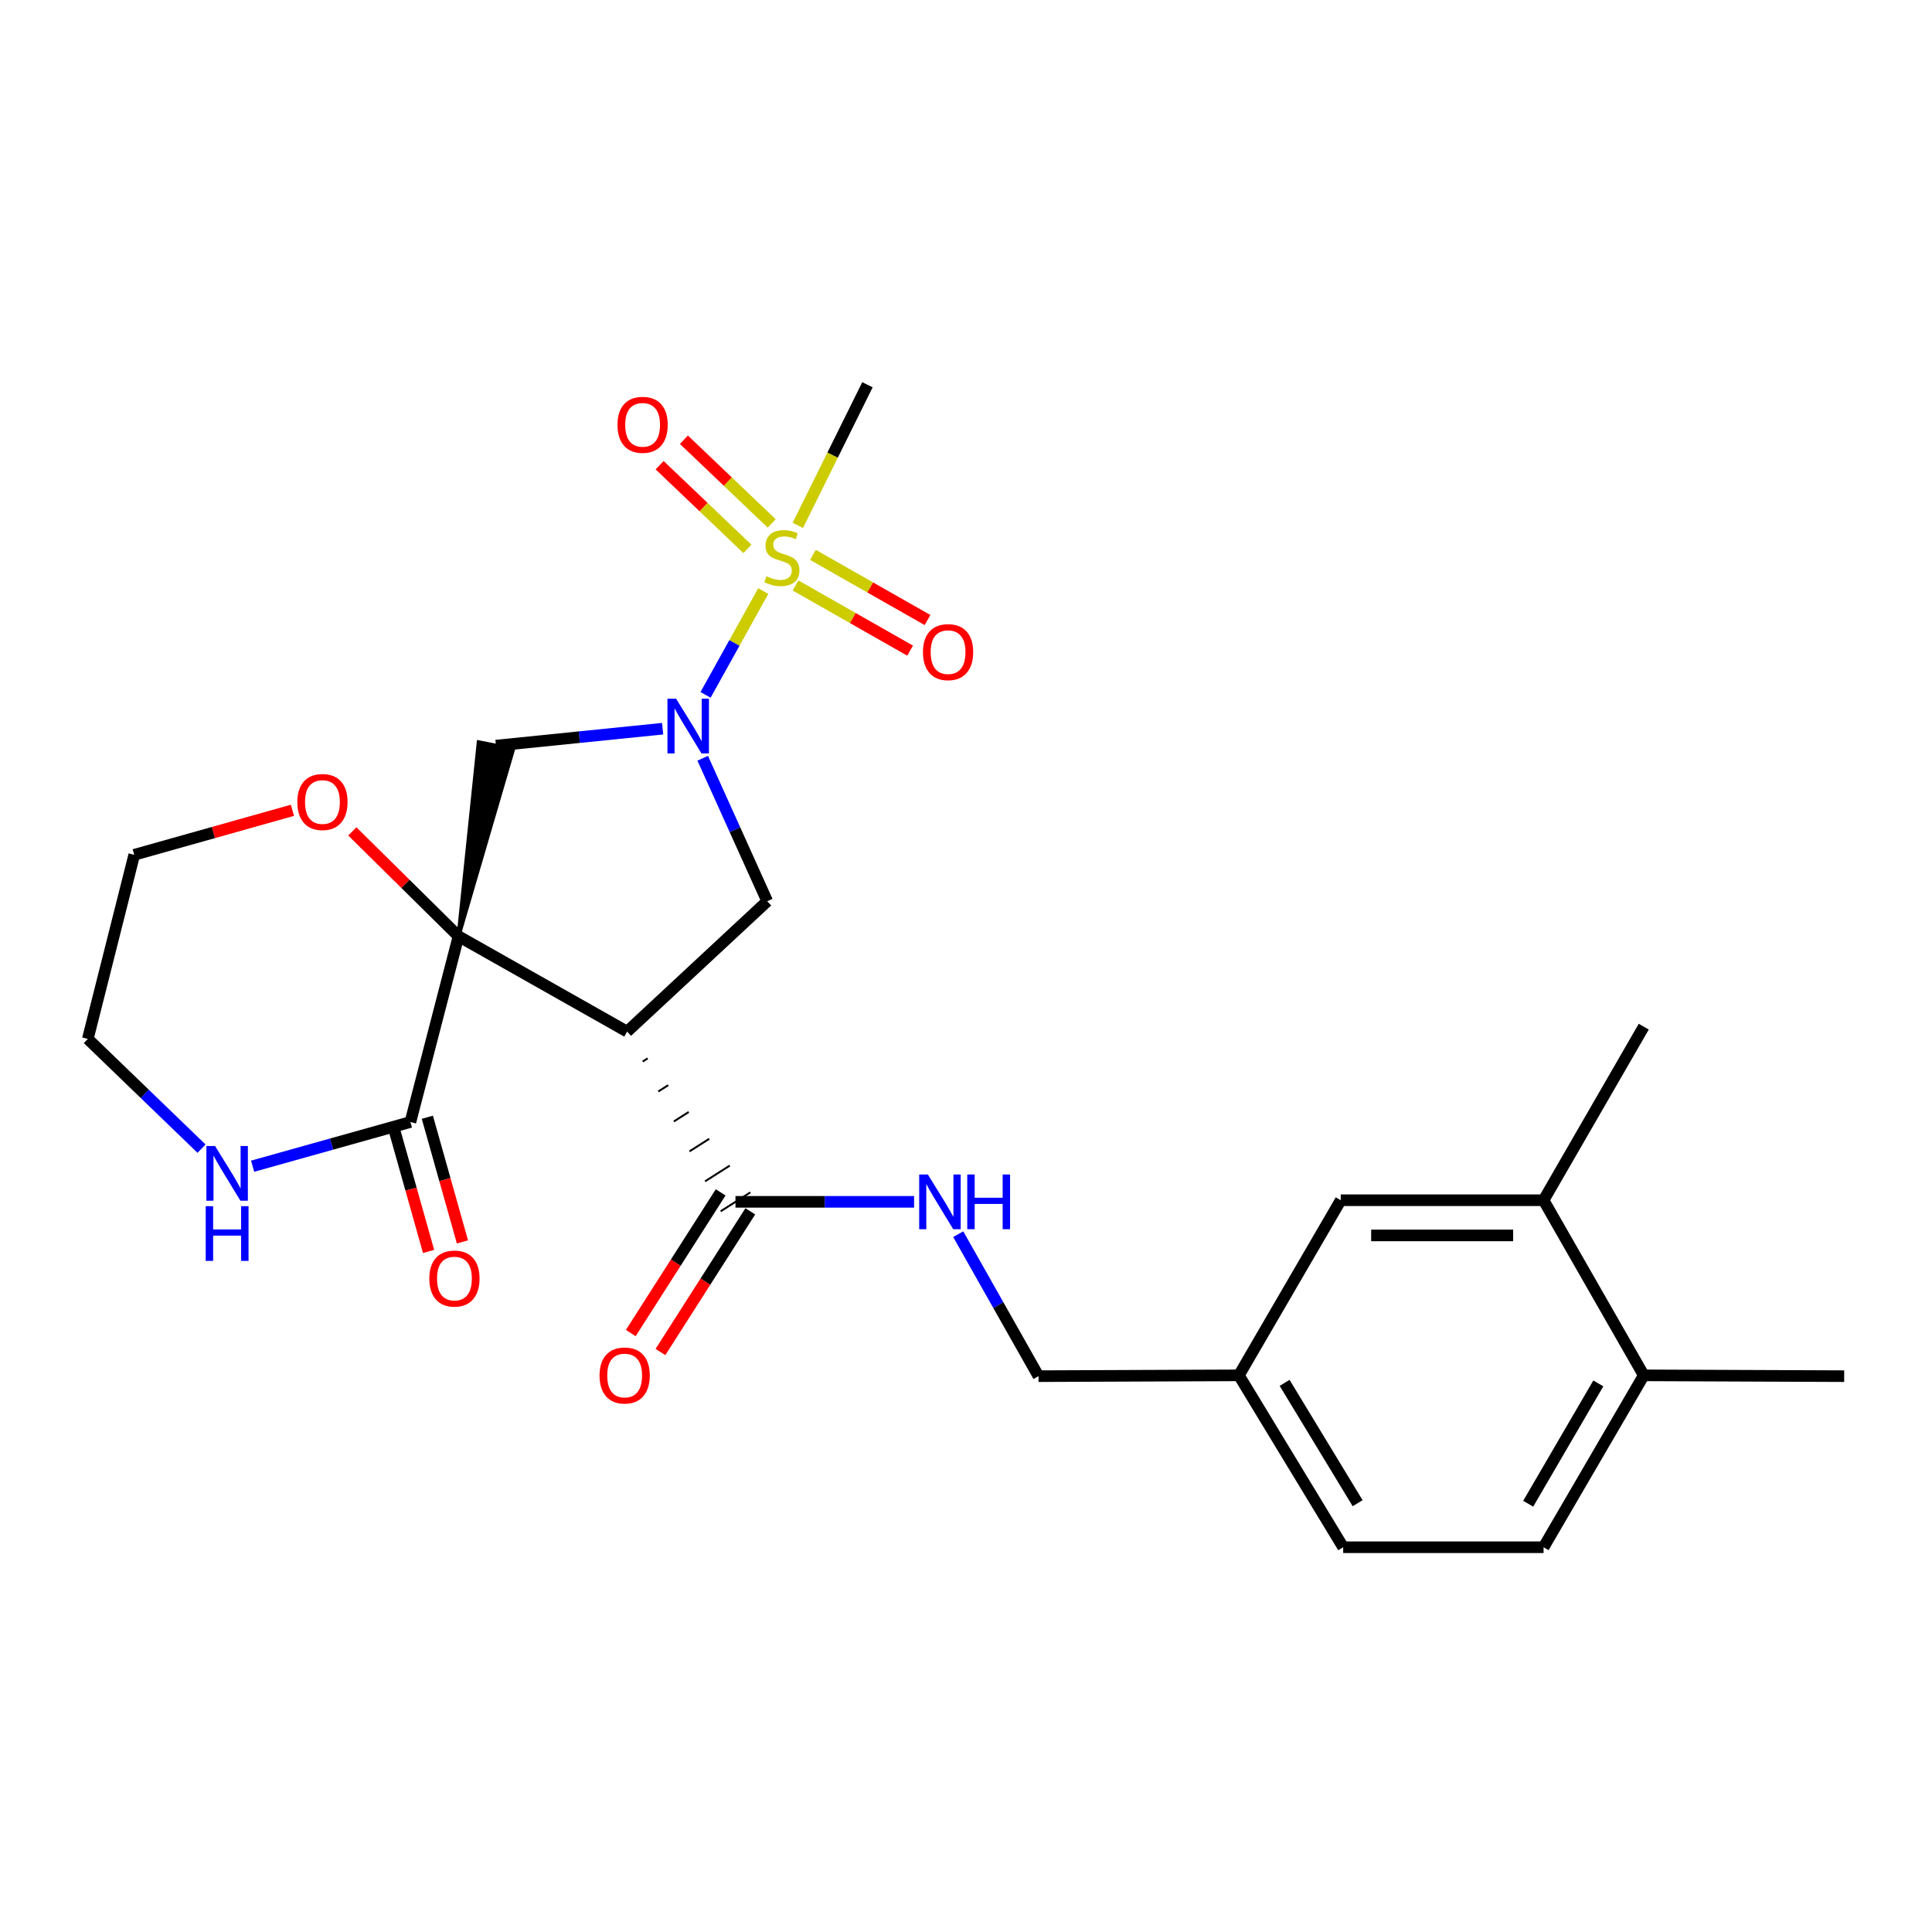 <?xml version='1.0' encoding='iso-8859-1'?>
<svg version='1.1' baseProfile='full'
              xmlns='http://www.w3.org/2000/svg'
                      xmlns:rdkit='http://www.rdkit.org/xml'
                      xmlns:xlink='http://www.w3.org/1999/xlink'
                  xml:space='preserve'
width='1000px' height='1000px' viewBox='0 0 1000 1000'>
<!-- END OF HEADER -->
<rect style='opacity:1.0;fill:#FFFFFF;stroke:none' width='1000' height='1000' x='0' y='0'> </rect>
<path class='bond-2' d='M 237.322,484.607 L 324.588,533.953' style='fill:none;fill-rule:evenodd;stroke:#000000;stroke-width:6px;stroke-linecap:butt;stroke-linejoin:miter;stroke-opacity:1' />
<path class='bond-3' d='M 237.322,484.607 L 265.639,387.691 L 247.765,384.181 Z' style='fill:#000000;fill-rule:evenodd;fill-opacity:1;stroke:#000000;stroke-width:2px;stroke-linecap:butt;stroke-linejoin:miter;stroke-opacity:1;' />
<path class='bond-4' d='M 237.322,484.607 L 212.427,580.748' style='fill:none;fill-rule:evenodd;stroke:#000000;stroke-width:6px;stroke-linecap:butt;stroke-linejoin:miter;stroke-opacity:1' />
<path class='bond-7' d='M 237.322,484.607 L 209.846,457.467' style='fill:none;fill-rule:evenodd;stroke:#000000;stroke-width:6px;stroke-linecap:butt;stroke-linejoin:miter;stroke-opacity:1' />
<path class='bond-7' d='M 209.846,457.467 L 182.371,430.327' style='fill:none;fill-rule:evenodd;stroke:#FF0000;stroke-width:6px;stroke-linecap:butt;stroke-linejoin:miter;stroke-opacity:1' />
<path class='bond-0' d='M 395.062,305.926 L 380.128,332.797' style='fill:none;fill-rule:evenodd;stroke:#CCCC00;stroke-width:6px;stroke-linecap:butt;stroke-linejoin:miter;stroke-opacity:1' />
<path class='bond-0' d='M 380.128,332.797 L 365.194,359.667' style='fill:none;fill-rule:evenodd;stroke:#0000FF;stroke-width:6px;stroke-linecap:butt;stroke-linejoin:miter;stroke-opacity:1' />
<path class='bond-10' d='M 399.433,270.926 L 376.711,249.263' style='fill:none;fill-rule:evenodd;stroke:#CCCC00;stroke-width:6px;stroke-linecap:butt;stroke-linejoin:miter;stroke-opacity:1' />
<path class='bond-10' d='M 376.711,249.263 L 353.989,227.6' style='fill:none;fill-rule:evenodd;stroke:#FF0000;stroke-width:6px;stroke-linecap:butt;stroke-linejoin:miter;stroke-opacity:1' />
<path class='bond-10' d='M 386.863,284.111 L 364.141,262.447' style='fill:none;fill-rule:evenodd;stroke:#CCCC00;stroke-width:6px;stroke-linecap:butt;stroke-linejoin:miter;stroke-opacity:1' />
<path class='bond-10' d='M 364.141,262.447 L 341.419,240.784' style='fill:none;fill-rule:evenodd;stroke:#FF0000;stroke-width:6px;stroke-linecap:butt;stroke-linejoin:miter;stroke-opacity:1' />
<path class='bond-11' d='M 411.77,303.038 L 441.423,319.902' style='fill:none;fill-rule:evenodd;stroke:#CCCC00;stroke-width:6px;stroke-linecap:butt;stroke-linejoin:miter;stroke-opacity:1' />
<path class='bond-11' d='M 441.423,319.902 L 471.076,336.767' style='fill:none;fill-rule:evenodd;stroke:#FF0000;stroke-width:6px;stroke-linecap:butt;stroke-linejoin:miter;stroke-opacity:1' />
<path class='bond-11' d='M 420.775,287.203 L 450.428,304.068' style='fill:none;fill-rule:evenodd;stroke:#CCCC00;stroke-width:6px;stroke-linecap:butt;stroke-linejoin:miter;stroke-opacity:1' />
<path class='bond-11' d='M 450.428,304.068 L 480.081,320.932' style='fill:none;fill-rule:evenodd;stroke:#FF0000;stroke-width:6px;stroke-linecap:butt;stroke-linejoin:miter;stroke-opacity:1' />
<path class='bond-18' d='M 412.947,271.936 L 430.971,235.542' style='fill:none;fill-rule:evenodd;stroke:#CCCC00;stroke-width:6px;stroke-linecap:butt;stroke-linejoin:miter;stroke-opacity:1' />
<path class='bond-18' d='M 430.971,235.542 L 448.995,199.149' style='fill:none;fill-rule:evenodd;stroke:#000000;stroke-width:6px;stroke-linecap:butt;stroke-linejoin:miter;stroke-opacity:1' />
<path class='bond-1' d='M 342.973,377.171 L 299.837,381.554' style='fill:none;fill-rule:evenodd;stroke:#0000FF;stroke-width:6px;stroke-linecap:butt;stroke-linejoin:miter;stroke-opacity:1' />
<path class='bond-1' d='M 299.837,381.554 L 256.702,385.936' style='fill:none;fill-rule:evenodd;stroke:#000000;stroke-width:6px;stroke-linecap:butt;stroke-linejoin:miter;stroke-opacity:1' />
<path class='bond-26' d='M 363.724,392.472 L 380.422,429.477' style='fill:none;fill-rule:evenodd;stroke:#0000FF;stroke-width:6px;stroke-linecap:butt;stroke-linejoin:miter;stroke-opacity:1' />
<path class='bond-26' d='M 380.422,429.477 L 397.119,466.482' style='fill:none;fill-rule:evenodd;stroke:#000000;stroke-width:6px;stroke-linecap:butt;stroke-linejoin:miter;stroke-opacity:1' />
<path class='bond-5' d='M 324.588,533.953 L 397.119,466.482' style='fill:none;fill-rule:evenodd;stroke:#000000;stroke-width:6px;stroke-linecap:butt;stroke-linejoin:miter;stroke-opacity:1' />
<path class='bond-6' d='M 332.657,549.454 L 335.218,547.824' style='fill:none;fill-rule:evenodd;stroke:#000000;stroke-width:1.0px;stroke-linecap:butt;stroke-linejoin:miter;stroke-opacity:1' />
<path class='bond-6' d='M 340.725,564.955 L 345.848,561.695' style='fill:none;fill-rule:evenodd;stroke:#000000;stroke-width:1.0px;stroke-linecap:butt;stroke-linejoin:miter;stroke-opacity:1' />
<path class='bond-6' d='M 348.794,580.457 L 356.477,575.565' style='fill:none;fill-rule:evenodd;stroke:#000000;stroke-width:1.0px;stroke-linecap:butt;stroke-linejoin:miter;stroke-opacity:1' />
<path class='bond-6' d='M 356.863,595.958 L 367.107,589.436' style='fill:none;fill-rule:evenodd;stroke:#000000;stroke-width:1.0px;stroke-linecap:butt;stroke-linejoin:miter;stroke-opacity:1' />
<path class='bond-6' d='M 364.932,611.459 L 377.737,603.307' style='fill:none;fill-rule:evenodd;stroke:#000000;stroke-width:1.0px;stroke-linecap:butt;stroke-linejoin:miter;stroke-opacity:1' />
<path class='bond-6' d='M 373,626.96 L 388.367,617.178' style='fill:none;fill-rule:evenodd;stroke:#000000;stroke-width:1.0px;stroke-linecap:butt;stroke-linejoin:miter;stroke-opacity:1' />
<path class='bond-9' d='M 212.427,580.748 L 171.595,592.187' style='fill:none;fill-rule:evenodd;stroke:#000000;stroke-width:6px;stroke-linecap:butt;stroke-linejoin:miter;stroke-opacity:1' />
<path class='bond-9' d='M 171.595,592.187 L 130.763,603.625' style='fill:none;fill-rule:evenodd;stroke:#0000FF;stroke-width:6px;stroke-linecap:butt;stroke-linejoin:miter;stroke-opacity:1' />
<path class='bond-13' d='M 203.659,583.217 L 212.743,615.481' style='fill:none;fill-rule:evenodd;stroke:#000000;stroke-width:6px;stroke-linecap:butt;stroke-linejoin:miter;stroke-opacity:1' />
<path class='bond-13' d='M 212.743,615.481 L 221.826,647.745' style='fill:none;fill-rule:evenodd;stroke:#FF0000;stroke-width:6px;stroke-linecap:butt;stroke-linejoin:miter;stroke-opacity:1' />
<path class='bond-13' d='M 221.194,578.28 L 230.277,610.544' style='fill:none;fill-rule:evenodd;stroke:#000000;stroke-width:6px;stroke-linecap:butt;stroke-linejoin:miter;stroke-opacity:1' />
<path class='bond-13' d='M 230.277,610.544 L 239.361,642.809' style='fill:none;fill-rule:evenodd;stroke:#FF0000;stroke-width:6px;stroke-linecap:butt;stroke-linejoin:miter;stroke-opacity:1' />
<path class='bond-8' d='M 380.684,622.069 L 426.904,622.069' style='fill:none;fill-rule:evenodd;stroke:#000000;stroke-width:6px;stroke-linecap:butt;stroke-linejoin:miter;stroke-opacity:1' />
<path class='bond-8' d='M 426.904,622.069 L 473.124,622.069' style='fill:none;fill-rule:evenodd;stroke:#0000FF;stroke-width:6px;stroke-linecap:butt;stroke-linejoin:miter;stroke-opacity:1' />
<path class='bond-14' d='M 373.008,617.166 L 349.751,653.577' style='fill:none;fill-rule:evenodd;stroke:#000000;stroke-width:6px;stroke-linecap:butt;stroke-linejoin:miter;stroke-opacity:1' />
<path class='bond-14' d='M 349.751,653.577 L 326.495,689.988' style='fill:none;fill-rule:evenodd;stroke:#FF0000;stroke-width:6px;stroke-linecap:butt;stroke-linejoin:miter;stroke-opacity:1' />
<path class='bond-14' d='M 388.36,626.972 L 365.103,663.383' style='fill:none;fill-rule:evenodd;stroke:#000000;stroke-width:6px;stroke-linecap:butt;stroke-linejoin:miter;stroke-opacity:1' />
<path class='bond-14' d='M 365.103,663.383 L 341.847,699.794' style='fill:none;fill-rule:evenodd;stroke:#FF0000;stroke-width:6px;stroke-linecap:butt;stroke-linejoin:miter;stroke-opacity:1' />
<path class='bond-23' d='M 151.366,419.41 L 110.423,430.929' style='fill:none;fill-rule:evenodd;stroke:#FF0000;stroke-width:6px;stroke-linecap:butt;stroke-linejoin:miter;stroke-opacity:1' />
<path class='bond-23' d='M 110.423,430.929 L 69.48,442.447' style='fill:none;fill-rule:evenodd;stroke:#000000;stroke-width:6px;stroke-linecap:butt;stroke-linejoin:miter;stroke-opacity:1' />
<path class='bond-20' d='M 495.981,638.82 L 516.753,675.56' style='fill:none;fill-rule:evenodd;stroke:#0000FF;stroke-width:6px;stroke-linecap:butt;stroke-linejoin:miter;stroke-opacity:1' />
<path class='bond-20' d='M 516.753,675.56 L 537.525,712.3' style='fill:none;fill-rule:evenodd;stroke:#000000;stroke-width:6px;stroke-linecap:butt;stroke-linejoin:miter;stroke-opacity:1' />
<path class='bond-27' d='M 104.315,594.542 L 74.885,566.14' style='fill:none;fill-rule:evenodd;stroke:#0000FF;stroke-width:6px;stroke-linecap:butt;stroke-linejoin:miter;stroke-opacity:1' />
<path class='bond-27' d='M 74.885,566.14 L 45.455,537.738' style='fill:none;fill-rule:evenodd;stroke:#000000;stroke-width:6px;stroke-linecap:butt;stroke-linejoin:miter;stroke-opacity:1' />
<path class='bond-12' d='M 798.949,621.239 L 693.962,621.239' style='fill:none;fill-rule:evenodd;stroke:#000000;stroke-width:6px;stroke-linecap:butt;stroke-linejoin:miter;stroke-opacity:1' />
<path class='bond-12' d='M 783.201,639.455 L 709.71,639.455' style='fill:none;fill-rule:evenodd;stroke:#000000;stroke-width:6px;stroke-linecap:butt;stroke-linejoin:miter;stroke-opacity:1' />
<path class='bond-24' d='M 798.949,621.239 L 850.804,531.403' style='fill:none;fill-rule:evenodd;stroke:#000000;stroke-width:6px;stroke-linecap:butt;stroke-linejoin:miter;stroke-opacity:1' />
<path class='bond-28' d='M 798.949,621.239 L 850.804,711.875' style='fill:none;fill-rule:evenodd;stroke:#000000;stroke-width:6px;stroke-linecap:butt;stroke-linejoin:miter;stroke-opacity:1' />
<path class='bond-15' d='M 850.804,711.875 L 798.949,800.851' style='fill:none;fill-rule:evenodd;stroke:#000000;stroke-width:6px;stroke-linecap:butt;stroke-linejoin:miter;stroke-opacity:1' />
<path class='bond-15' d='M 827.287,716.049 L 790.988,778.332' style='fill:none;fill-rule:evenodd;stroke:#000000;stroke-width:6px;stroke-linecap:butt;stroke-linejoin:miter;stroke-opacity:1' />
<path class='bond-25' d='M 850.804,711.875 L 954.545,712.3' style='fill:none;fill-rule:evenodd;stroke:#000000;stroke-width:6px;stroke-linecap:butt;stroke-linejoin:miter;stroke-opacity:1' />
<path class='bond-16' d='M 693.962,621.239 L 641.247,711.875' style='fill:none;fill-rule:evenodd;stroke:#000000;stroke-width:6px;stroke-linecap:butt;stroke-linejoin:miter;stroke-opacity:1' />
<path class='bond-17' d='M 798.949,800.851 L 695.227,800.851' style='fill:none;fill-rule:evenodd;stroke:#000000;stroke-width:6px;stroke-linecap:butt;stroke-linejoin:miter;stroke-opacity:1' />
<path class='bond-19' d='M 641.247,711.875 L 537.525,712.3' style='fill:none;fill-rule:evenodd;stroke:#000000;stroke-width:6px;stroke-linecap:butt;stroke-linejoin:miter;stroke-opacity:1' />
<path class='bond-21' d='M 641.247,711.875 L 695.227,800.851' style='fill:none;fill-rule:evenodd;stroke:#000000;stroke-width:6px;stroke-linecap:butt;stroke-linejoin:miter;stroke-opacity:1' />
<path class='bond-21' d='M 664.918,715.773 L 702.704,778.056' style='fill:none;fill-rule:evenodd;stroke:#000000;stroke-width:6px;stroke-linecap:butt;stroke-linejoin:miter;stroke-opacity:1' />
<path class='bond-22' d='M 45.455,537.738 L 69.48,442.447' style='fill:none;fill-rule:evenodd;stroke:#000000;stroke-width:6px;stroke-linecap:butt;stroke-linejoin:miter;stroke-opacity:1' />
<path  class='atom-1' d='M 396.719 298.27
Q 397.039 298.39, 398.359 298.95
Q 399.679 299.51, 401.119 299.87
Q 402.599 300.19, 404.039 300.19
Q 406.719 300.19, 408.279 298.91
Q 409.839 297.59, 409.839 295.31
Q 409.839 293.75, 409.039 292.79
Q 408.279 291.83, 407.079 291.31
Q 405.879 290.79, 403.879 290.19
Q 401.359 289.43, 399.839 288.71
Q 398.359 287.99, 397.279 286.47
Q 396.239 284.95, 396.239 282.39
Q 396.239 278.83, 398.639 276.63
Q 401.079 274.43, 405.879 274.43
Q 409.159 274.43, 412.879 275.99
L 411.959 279.07
Q 408.559 277.67, 405.999 277.67
Q 403.239 277.67, 401.719 278.83
Q 400.199 279.95, 400.239 281.91
Q 400.239 283.43, 400.999 284.35
Q 401.799 285.27, 402.919 285.79
Q 404.079 286.31, 405.999 286.91
Q 408.559 287.71, 410.079 288.51
Q 411.599 289.31, 412.679 290.95
Q 413.799 292.55, 413.799 295.31
Q 413.799 299.23, 411.159 301.35
Q 408.559 303.43, 404.199 303.43
Q 401.679 303.43, 399.759 302.87
Q 397.879 302.35, 395.639 301.43
L 396.719 298.27
' fill='#CCCC00'/>
<path  class='atom-2' d='M 349.953 361.666
L 359.233 376.666
Q 360.153 378.146, 361.633 380.826
Q 363.113 383.506, 363.193 383.666
L 363.193 361.666
L 366.953 361.666
L 366.953 389.986
L 363.073 389.986
L 353.113 373.586
Q 351.953 371.666, 350.713 369.466
Q 349.513 367.266, 349.153 366.586
L 349.153 389.986
L 345.473 389.986
L 345.473 361.666
L 349.953 361.666
' fill='#0000FF'/>
<path  class='atom-8' d='M 153.896 415.122
Q 153.896 408.322, 157.256 404.522
Q 160.616 400.722, 166.896 400.722
Q 173.176 400.722, 176.536 404.522
Q 179.896 408.322, 179.896 415.122
Q 179.896 422.002, 176.496 425.922
Q 173.096 429.802, 166.896 429.802
Q 160.656 429.802, 157.256 425.922
Q 153.896 422.042, 153.896 415.122
M 166.896 426.602
Q 171.216 426.602, 173.536 423.722
Q 175.896 420.802, 175.896 415.122
Q 175.896 409.562, 173.536 406.762
Q 171.216 403.922, 166.896 403.922
Q 162.576 403.922, 160.216 406.722
Q 157.896 409.522, 157.896 415.122
Q 157.896 420.842, 160.216 423.722
Q 162.576 426.602, 166.896 426.602
' fill='#FF0000'/>
<path  class='atom-9' d='M 480.25 607.909
L 489.53 622.909
Q 490.45 624.389, 491.93 627.069
Q 493.41 629.749, 493.49 629.909
L 493.49 607.909
L 497.25 607.909
L 497.25 636.229
L 493.37 636.229
L 483.41 619.829
Q 482.25 617.909, 481.01 615.709
Q 479.81 613.509, 479.45 612.829
L 479.45 636.229
L 475.77 636.229
L 475.77 607.909
L 480.25 607.909
' fill='#0000FF'/>
<path  class='atom-9' d='M 500.65 607.909
L 504.49 607.909
L 504.49 619.949
L 518.97 619.949
L 518.97 607.909
L 522.81 607.909
L 522.81 636.229
L 518.97 636.229
L 518.97 623.149
L 504.49 623.149
L 504.49 636.229
L 500.65 636.229
L 500.65 607.909
' fill='#0000FF'/>
<path  class='atom-10' d='M 111.3 593.164
L 120.58 608.164
Q 121.5 609.644, 122.98 612.324
Q 124.46 615.004, 124.54 615.164
L 124.54 593.164
L 128.3 593.164
L 128.3 621.484
L 124.42 621.484
L 114.46 605.084
Q 113.3 603.164, 112.06 600.964
Q 110.86 598.764, 110.5 598.084
L 110.5 621.484
L 106.82 621.484
L 106.82 593.164
L 111.3 593.164
' fill='#0000FF'/>
<path  class='atom-10' d='M 106.48 624.316
L 110.32 624.316
L 110.32 636.356
L 124.8 636.356
L 124.8 624.316
L 128.64 624.316
L 128.64 652.636
L 124.8 652.636
L 124.8 639.556
L 110.32 639.556
L 110.32 652.636
L 106.48 652.636
L 106.48 624.316
' fill='#0000FF'/>
<path  class='atom-11' d='M 319.613 219.884
Q 319.613 213.084, 322.973 209.284
Q 326.333 205.484, 332.613 205.484
Q 338.893 205.484, 342.253 209.284
Q 345.613 213.084, 345.613 219.884
Q 345.613 226.764, 342.213 230.684
Q 338.813 234.564, 332.613 234.564
Q 326.373 234.564, 322.973 230.684
Q 319.613 226.804, 319.613 219.884
M 332.613 231.364
Q 336.933 231.364, 339.253 228.484
Q 341.613 225.564, 341.613 219.884
Q 341.613 214.324, 339.253 211.524
Q 336.933 208.684, 332.613 208.684
Q 328.293 208.684, 325.933 211.484
Q 323.613 214.284, 323.613 219.884
Q 323.613 225.604, 325.933 228.484
Q 328.293 231.364, 332.613 231.364
' fill='#FF0000'/>
<path  class='atom-12' d='M 477.72 337.541
Q 477.72 330.741, 481.08 326.941
Q 484.44 323.141, 490.72 323.141
Q 497 323.141, 500.36 326.941
Q 503.72 330.741, 503.72 337.541
Q 503.72 344.421, 500.32 348.341
Q 496.92 352.221, 490.72 352.221
Q 484.48 352.221, 481.08 348.341
Q 477.72 344.461, 477.72 337.541
M 490.72 349.021
Q 495.04 349.021, 497.36 346.141
Q 499.72 343.221, 499.72 337.541
Q 499.72 331.981, 497.36 329.181
Q 495.04 326.341, 490.72 326.341
Q 486.4 326.341, 484.04 329.141
Q 481.72 331.941, 481.72 337.541
Q 481.72 343.261, 484.04 346.141
Q 486.4 349.021, 490.72 349.021
' fill='#FF0000'/>
<path  class='atom-14' d='M 222.217 661.779
Q 222.217 654.979, 225.577 651.179
Q 228.937 647.379, 235.217 647.379
Q 241.497 647.379, 244.857 651.179
Q 248.217 654.979, 248.217 661.779
Q 248.217 668.659, 244.817 672.579
Q 241.417 676.459, 235.217 676.459
Q 228.977 676.459, 225.577 672.579
Q 222.217 668.699, 222.217 661.779
M 235.217 673.259
Q 239.537 673.259, 241.857 670.379
Q 244.217 667.459, 244.217 661.779
Q 244.217 656.219, 241.857 653.419
Q 239.537 650.579, 235.217 650.579
Q 230.897 650.579, 228.537 653.379
Q 226.217 656.179, 226.217 661.779
Q 226.217 667.499, 228.537 670.379
Q 230.897 673.259, 235.217 673.259
' fill='#FF0000'/>
<path  class='atom-15' d='M 310.323 711.955
Q 310.323 705.155, 313.683 701.355
Q 317.043 697.555, 323.323 697.555
Q 329.603 697.555, 332.963 701.355
Q 336.323 705.155, 336.323 711.955
Q 336.323 718.835, 332.923 722.755
Q 329.523 726.635, 323.323 726.635
Q 317.083 726.635, 313.683 722.755
Q 310.323 718.875, 310.323 711.955
M 323.323 723.435
Q 327.643 723.435, 329.963 720.555
Q 332.323 717.635, 332.323 711.955
Q 332.323 706.395, 329.963 703.595
Q 327.643 700.755, 323.323 700.755
Q 319.003 700.755, 316.643 703.555
Q 314.323 706.355, 314.323 711.955
Q 314.323 717.675, 316.643 720.555
Q 319.003 723.435, 323.323 723.435
' fill='#FF0000'/>
</svg>
